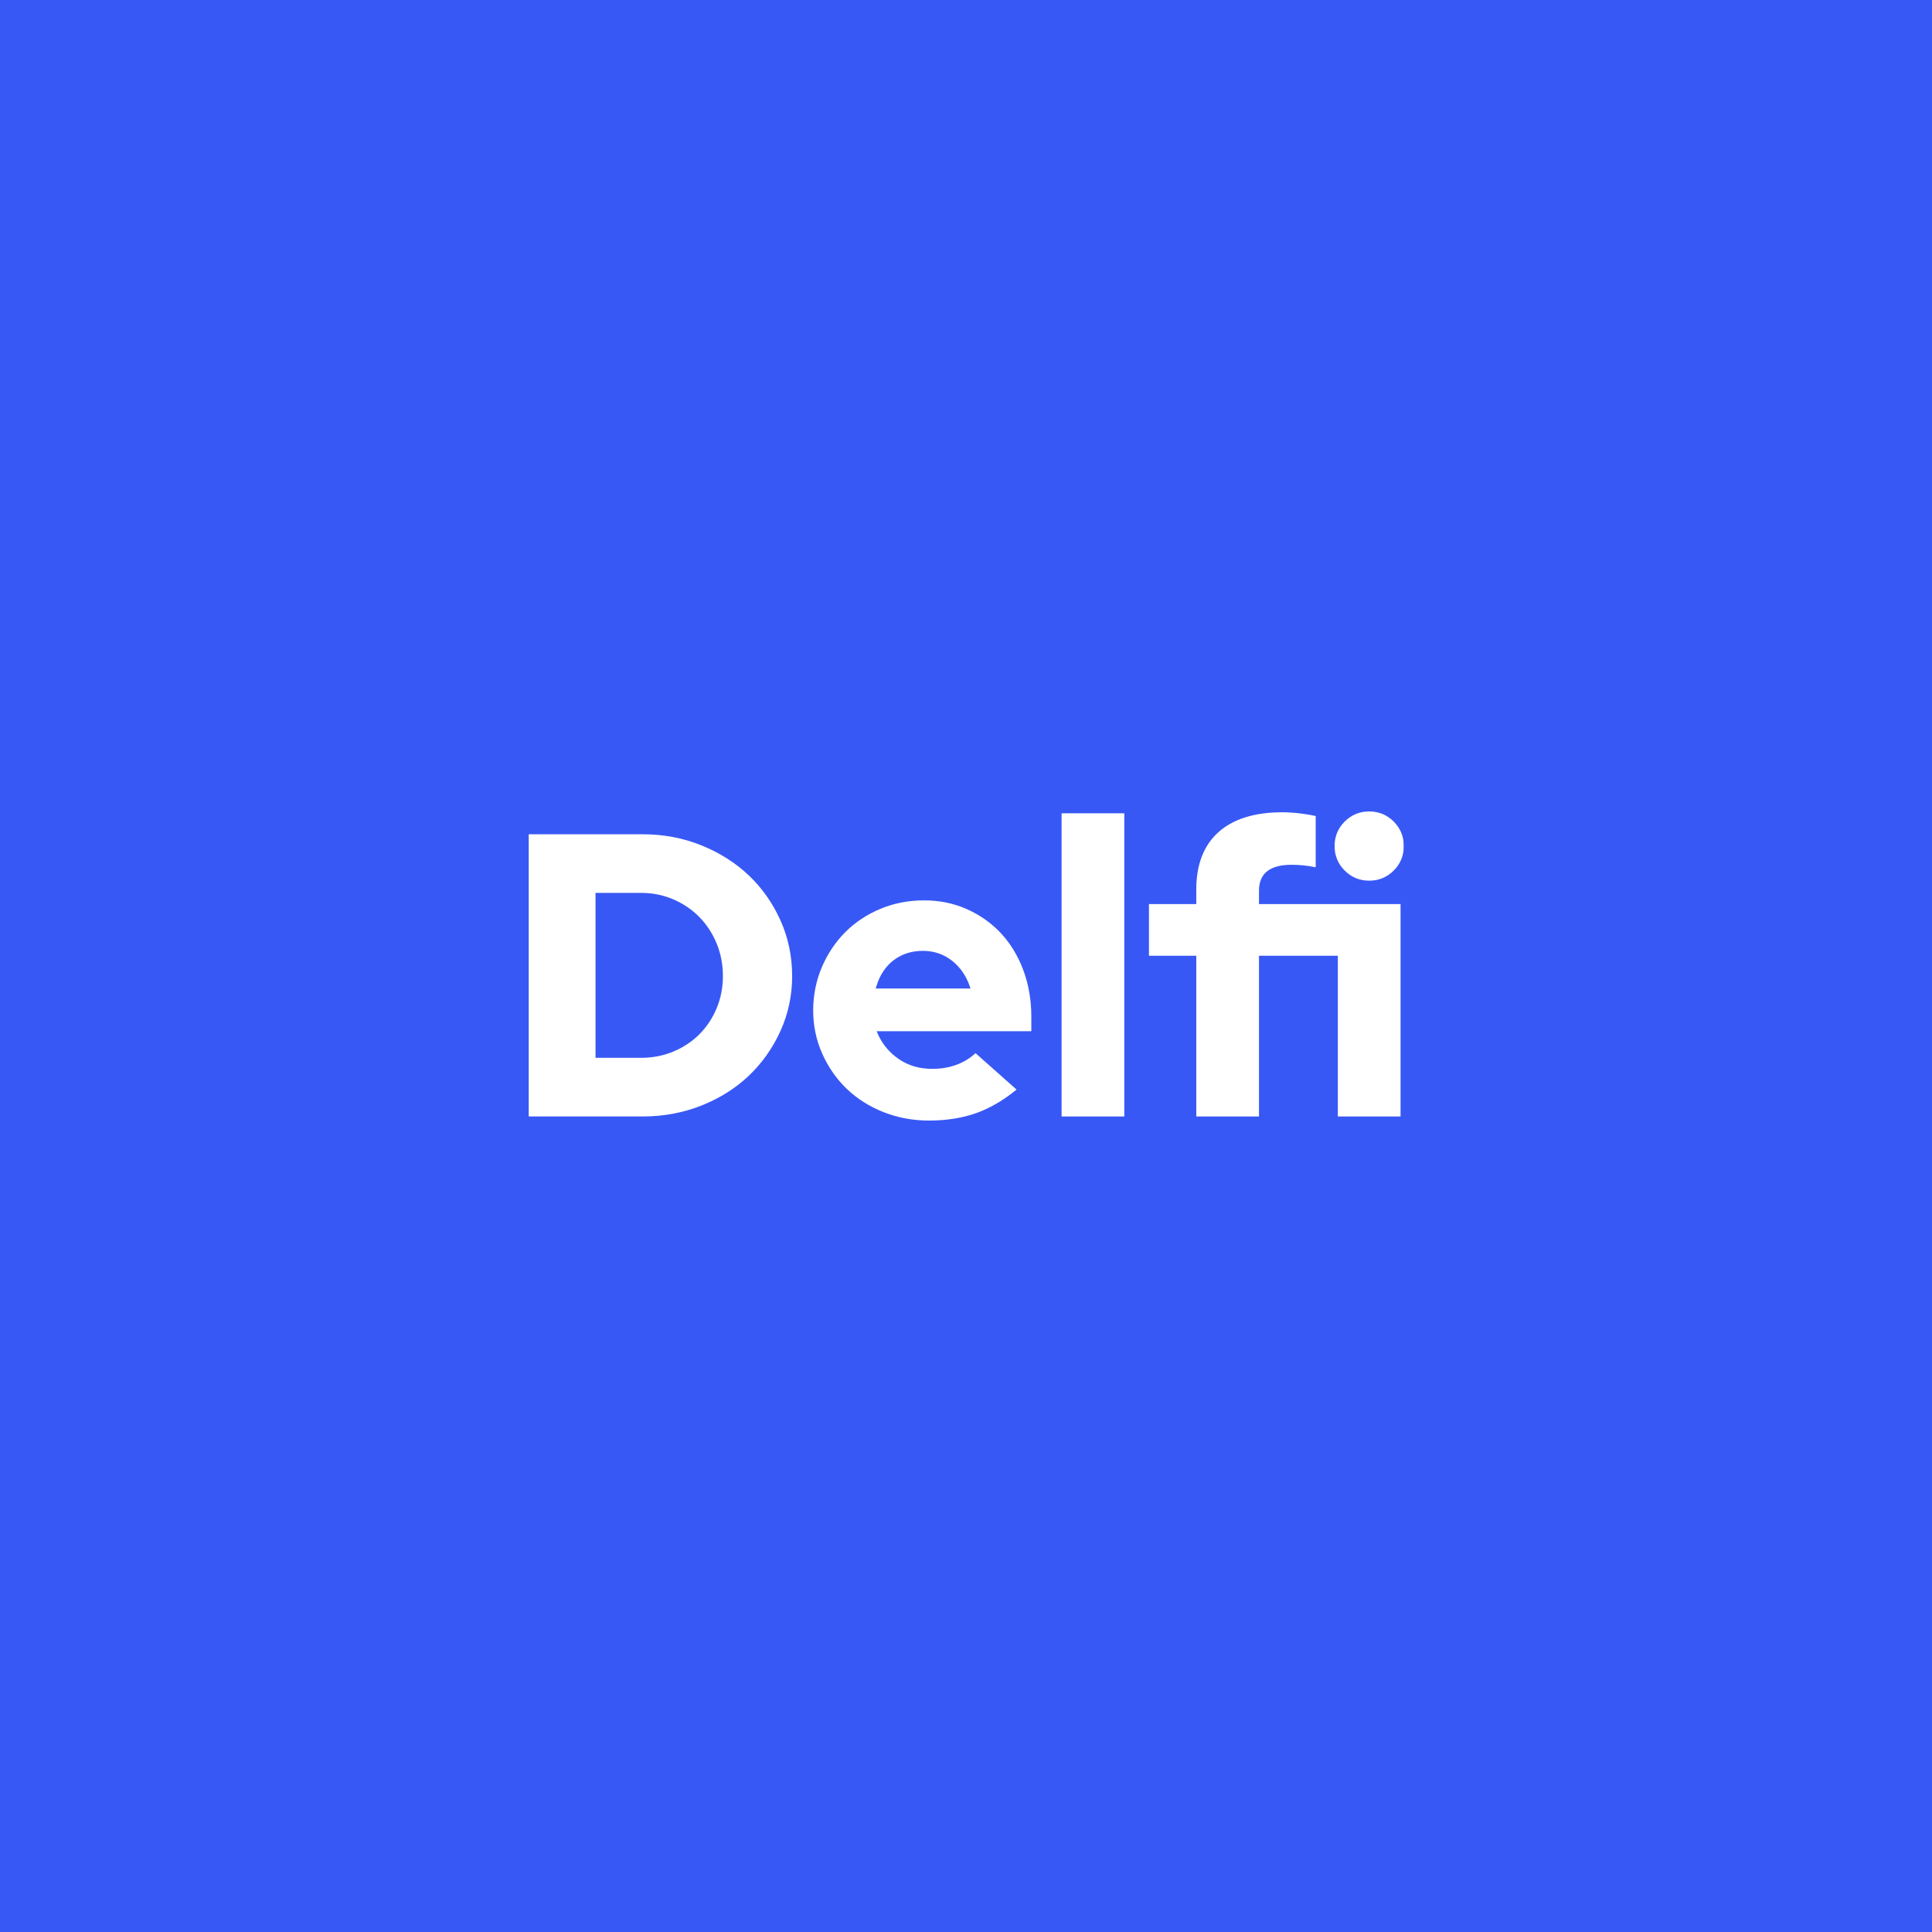 <svg xmlns="http://www.w3.org/2000/svg" width="3000" height="3000" fill="none"><path fill="#3858F5" d="M0 0h3000v3000H0z"/><path fill="#fff" fill-rule="evenodd" d="M1112.82 1565.59c-6.44 15.46-15.47 29.07-26.85 40.44-11.38 11.39-24.99 20.41-40.44 26.85-15.45 6.44-32.2 9.71-49.781 9.71h-71.036v-256.1h71.036c17.581 0 34.341 3.38 49.821 10.04 15.45 6.65 29.05 15.9 40.42 27.48 11.37 11.6 20.4 25.41 26.84 41.07 6.43 15.68 9.7 32.73 9.7 50.72 0 17.58-3.27 34.33-9.71 49.79Zm49.94-206.25c-20.56-19.52-45.32-35.23-73.61-46.67-28.29-11.43-58.86-17.22-90.871-17.22H821v438.18h177.279c32.021 0 62.601-5.69 90.891-16.92 28.28-11.23 53.05-26.83 73.59-46.34 20.55-19.51 37.08-42.89 49.15-69.49 12.03-26.56 18.13-55.18 18.13-85.08 0-30.73-6.1-59.88-18.14-86.66-12.05-26.79-28.59-50.28-49.14-69.8ZM1359.83 1534.93l1.01-3.37c5.21-17.36 14.26-31.04 26.89-40.62 12.67-9.6 27.91-14.47 45.3-14.47 16.98 0 32.13 5.09 45 15.12 12.81 10 22.16 23.41 27.79 39.87l1.19 3.47h-147.18Zm194.49-85.73c-14.68-15.71-32.41-28.28-52.69-37.39-20.27-9.1-42.72-13.72-66.7-13.72-24.04 0-46.83 4.42-67.72 13.1-20.92 8.7-39.28 20.87-54.59 36.18-15.31 15.32-27.6 33.69-36.5 54.6-8.9 20.9-13.41 43.46-13.41 67.08 0 23.59 4.72 46.14 14.03 67.04 9.32 20.92 22.13 39.29 38.06 54.6 15.93 15.31 35.14 27.49 57.11 36.2 21.98 8.69 45.74 13.11 70.62 13.11 27.41 0 52.37-4 74.17-11.88 20.95-7.57 41.72-19.77 61.8-36.25l-63.68-56.54c-7.89 7.43-17.39 13.33-28.26 17.56-11.65 4.53-24.77 6.83-38.96 6.83-19.89 0-37.44-5.16-52.16-15.34-14.72-10.17-25.68-23.44-32.6-39.45l-1.58-3.66h240.18v-22.71c0-25.74-4.2-50.04-12.5-72.26-8.3-22.16-19.95-41.37-34.62-57.1Z" clip-rule="evenodd"/><mask id="a" width="1359" height="480" x="821" y="1260" maskUnits="userSpaceOnUse" style="mask-type:alpha"><path fill="#fff" fill-rule="evenodd" d="M821 1740h1358.84v-480H821v480Z" clip-rule="evenodd"/></mask><g fill="#fff" fill-rule="evenodd" clip-rule="evenodd" mask="url(#a)"><path d="M1648.42 1733.66h97.38v-470.75h-97.38v470.75ZM2164.14 1351.81c10.42-10.42 15.7-23.22 15.7-38.06 0-14.81-5.28-27.62-15.7-38.05-10.43-10.42-23.24-15.7-38.06-15.7-14.83 0-27.63 5.28-38.05 15.7-10.42 10.42-15.71 23.23-15.71 38.05 0 14.85 5.29 27.66 15.71 38.06 10.41 10.42 23.21 15.7 38.05 15.7 14.83 0 27.64-5.28 38.06-15.7Z"/><path d="M1954.96 1382.84c0-13.47 4.4-23.66 13.08-30.27 8.45-6.45 20.92-9.72 37.05-9.72 6.82 0 13.41.31 19.6.96 5.3.55 11.46 1.51 18.33 2.88v-79.6c-6.36-1.48-14.2-2.79-23.35-3.9-10.22-1.26-19.8-1.89-28.51-1.89-43.04 0-76.44 10.43-99.28 31-22.76 20.5-34.29 50.33-34.29 88.64v22.89h-73.49v80.28h73.49v249.59h97.37v-249.59h122.44v249.59h97.37v-329.87h-219.81v-20.99Z"/></g></svg>
